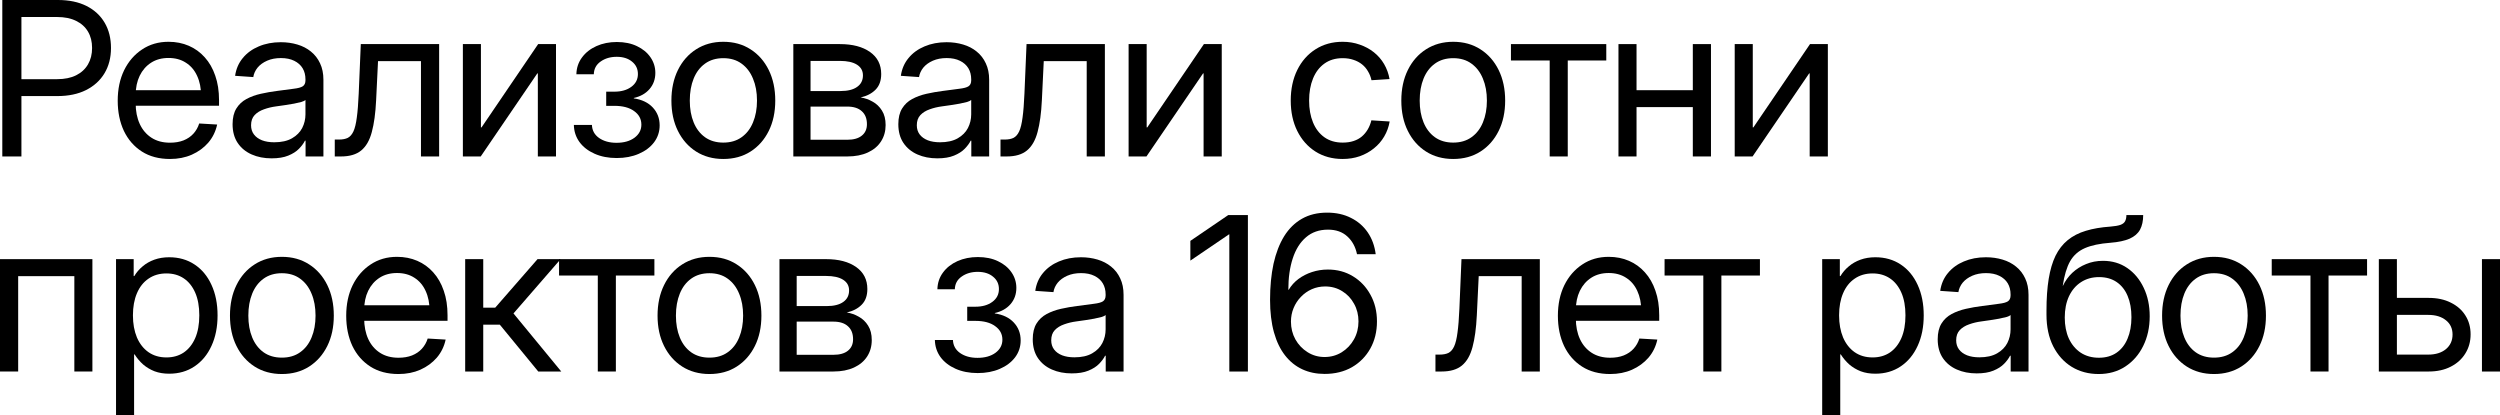 <?xml version="1.0" encoding="UTF-8"?> <svg xmlns="http://www.w3.org/2000/svg" viewBox="0 0 209.258 34.77" fill="none"><path d="M0.193 13.096V0H4.843C5.78 0 6.58 0.167 7.242 0.501C7.904 0.835 8.411 1.304 8.763 1.907C9.114 2.505 9.29 3.208 9.29 4.017C9.29 4.825 9.108 5.531 8.745 6.135C8.388 6.732 7.872 7.201 7.198 7.541C6.53 7.875 5.728 8.042 4.79 8.042H1.099V6.627H4.781C5.408 6.627 5.938 6.519 6.372 6.302C6.806 6.085 7.137 5.78 7.365 5.388C7.594 4.995 7.708 4.538 7.708 4.017C7.708 3.489 7.594 3.032 7.365 2.646C7.137 2.259 6.806 1.96 6.372 1.749C5.938 1.532 5.408 1.424 4.781 1.424H1.793V13.096H0.193Z" fill="black"></path><path d="M14.23 13.307C13.31 13.307 12.525 13.099 11.874 12.683C11.224 12.267 10.723 11.692 10.371 10.96C10.026 10.222 9.853 9.378 9.853 8.429C9.853 7.468 10.032 6.618 10.389 5.88C10.752 5.142 11.253 4.562 11.892 4.14C12.531 3.712 13.269 3.498 14.107 3.498C14.722 3.498 15.287 3.609 15.803 3.832C16.319 4.055 16.764 4.377 17.139 4.799C17.52 5.221 17.813 5.733 18.018 6.337C18.229 6.935 18.334 7.617 18.334 8.385V8.851H10.705V7.55H17.499L16.831 8.016C16.831 7.377 16.72 6.82 16.497 6.346C16.281 5.871 15.967 5.505 15.557 5.247C15.153 4.983 14.669 4.852 14.107 4.852C13.544 4.852 13.058 4.983 12.648 5.247C12.238 5.511 11.918 5.877 11.69 6.346C11.467 6.809 11.356 7.345 11.356 7.954V8.648C11.356 9.305 11.47 9.882 11.699 10.38C11.927 10.872 12.255 11.256 12.683 11.531C13.111 11.807 13.626 11.944 14.23 11.944C14.658 11.944 15.036 11.88 15.364 11.751C15.698 11.616 15.973 11.429 16.19 11.188C16.412 10.942 16.574 10.658 16.673 10.336L18.176 10.424C18.053 10.998 17.807 11.502 17.438 11.936C17.069 12.363 16.609 12.7 16.058 12.946C15.513 13.187 14.904 13.307 14.23 13.307Z" fill="black"></path><path d="M22.729 13.254C22.114 13.254 21.56 13.146 21.068 12.929C20.576 12.712 20.186 12.393 19.899 11.971C19.612 11.543 19.468 11.019 19.468 10.397C19.468 9.858 19.574 9.419 19.785 9.079C19.996 8.739 20.277 8.476 20.629 8.288C20.986 8.095 21.387 7.948 21.833 7.849C22.278 7.749 22.732 7.67 23.195 7.611C23.781 7.529 24.247 7.468 24.592 7.427C24.944 7.386 25.193 7.318 25.339 7.225C25.492 7.125 25.568 6.958 25.568 6.724V6.645C25.568 6.287 25.489 5.977 25.331 5.713C25.173 5.449 24.938 5.241 24.628 5.089C24.323 4.937 23.951 4.86 23.511 4.86C23.078 4.86 22.694 4.934 22.36 5.08C22.026 5.227 21.759 5.42 21.56 5.66C21.367 5.9 21.247 6.164 21.2 6.451L19.679 6.346C19.761 5.771 19.975 5.276 20.321 4.86C20.667 4.438 21.112 4.113 21.657 3.885C22.208 3.65 22.823 3.533 23.503 3.533C23.995 3.533 24.458 3.598 24.891 3.727C25.325 3.855 25.703 4.052 26.025 4.315C26.353 4.579 26.608 4.907 26.79 5.3C26.977 5.692 27.071 6.152 27.071 6.68V13.096H25.577V11.777H25.524C25.413 12 25.246 12.226 25.023 12.454C24.801 12.683 24.502 12.873 24.127 13.025C23.758 13.178 23.292 13.254 22.729 13.254ZM22.958 11.909C23.561 11.909 24.056 11.798 24.443 11.575C24.83 11.353 25.114 11.065 25.296 10.714C25.477 10.356 25.568 9.976 25.568 9.571V8.367C25.51 8.426 25.395 8.481 25.225 8.534C25.055 8.581 24.85 8.628 24.61 8.675C24.376 8.716 24.127 8.757 23.863 8.798C23.605 8.839 23.359 8.874 23.125 8.903C22.761 8.95 22.419 9.032 22.096 9.149C21.774 9.261 21.513 9.422 21.314 9.633C21.115 9.844 21.015 10.128 21.015 10.485C21.015 10.784 21.094 11.039 21.253 11.25C21.411 11.461 21.636 11.625 21.929 11.742C22.222 11.854 22.565 11.909 22.958 11.909Z" fill="black"></path><path d="M28.021 13.096V11.681H28.372C28.671 11.681 28.917 11.634 29.11 11.54C29.304 11.44 29.462 11.259 29.585 10.995C29.708 10.726 29.802 10.339 29.866 9.835C29.937 9.331 29.989 8.666 30.025 7.84L30.2 3.691H36.757V13.096H35.236V5.115H31.642L31.483 8.394C31.431 9.472 31.311 10.356 31.123 11.048C30.942 11.739 30.646 12.255 30.235 12.595C29.831 12.929 29.266 13.096 28.539 13.096H28.021Z" fill="black"></path><path d="M46.539 13.096H45.019V6.144H44.975L40.238 13.096H38.744V3.691H40.255V10.661H40.308L45.045 3.691H46.539V13.096Z" fill="black"></path><path d="M51.62 13.228C50.923 13.228 50.304 13.107 49.766 12.867C49.226 12.627 48.804 12.299 48.5 11.883C48.201 11.467 48.046 10.992 48.034 10.459H49.546C49.563 10.916 49.763 11.279 50.143 11.549C50.53 11.818 51.016 11.953 51.602 11.953C52.218 11.953 52.719 11.813 53.105 11.531C53.492 11.244 53.685 10.878 53.685 10.433C53.685 9.964 53.483 9.586 53.079 9.299C52.68 9.006 52.13 8.859 51.427 8.859H50.741V7.673H51.427C52.007 7.673 52.478 7.538 52.842 7.269C53.211 6.999 53.395 6.642 53.395 6.196C53.395 5.769 53.231 5.423 52.903 5.159C52.581 4.89 52.153 4.755 51.62 4.755C51.092 4.755 50.644 4.887 50.275 5.15C49.906 5.408 49.716 5.763 49.704 6.214H48.245C48.257 5.687 48.412 5.221 48.711 4.816C49.01 4.406 49.414 4.087 49.924 3.858C50.433 3.63 51.002 3.516 51.629 3.516C52.279 3.516 52.844 3.633 53.325 3.867C53.805 4.096 54.18 4.406 54.45 4.799C54.72 5.191 54.854 5.625 54.854 6.1C54.854 6.633 54.69 7.087 54.362 7.462C54.04 7.831 53.603 8.077 53.052 8.2V8.235C53.732 8.335 54.263 8.59 54.643 9C55.024 9.41 55.215 9.908 55.215 10.494C55.215 11.021 55.059 11.493 54.749 11.909C54.438 12.319 54.011 12.642 53.466 12.876C52.927 13.11 52.311 13.228 51.62 13.228Z" fill="black"></path><path d="M60.541 13.307C59.68 13.307 58.921 13.099 58.265 12.683C57.614 12.267 57.108 11.692 56.744 10.96C56.381 10.228 56.199 9.381 56.199 8.42C56.199 7.453 56.381 6.601 56.744 5.862C57.108 5.124 57.614 4.547 58.265 4.131C58.921 3.709 59.68 3.498 60.541 3.498C61.414 3.498 62.176 3.709 62.826 4.131C63.477 4.547 63.984 5.124 64.347 5.862C64.71 6.601 64.892 7.453 64.892 8.42C64.892 9.381 64.71 10.228 64.347 10.96C63.984 11.692 63.477 12.267 62.826 12.683C62.176 13.099 61.414 13.307 60.541 13.307ZM60.541 11.936C61.145 11.936 61.655 11.786 62.071 11.487C62.492 11.188 62.812 10.775 63.028 10.248C63.251 9.715 63.363 9.105 63.363 8.42C63.363 7.723 63.251 7.11 63.028 6.583C62.812 6.05 62.492 5.631 62.071 5.326C61.655 5.021 61.145 4.869 60.541 4.869C59.944 4.869 59.434 5.021 59.012 5.326C58.596 5.625 58.279 6.041 58.063 6.574C57.846 7.107 57.738 7.723 57.738 8.42C57.738 9.111 57.846 9.721 58.063 10.248C58.279 10.775 58.596 11.188 59.012 11.487C59.434 11.786 59.944 11.936 60.541 11.936Z" fill="black"></path><path d="M66.404 13.096V3.691H70.306C71.361 3.691 72.199 3.911 72.82 4.351C73.447 4.79 73.76 5.405 73.76 6.196C73.76 6.753 73.602 7.189 73.286 7.506C72.975 7.822 72.559 8.039 72.038 8.156C72.389 8.209 72.723 8.326 73.04 8.508C73.362 8.684 73.622 8.933 73.822 9.255C74.027 9.577 74.129 9.981 74.129 10.468C74.129 10.983 74.001 11.44 73.743 11.839C73.491 12.231 73.125 12.539 72.644 12.762C72.164 12.984 71.589 13.096 70.921 13.096H66.404ZM67.845 11.698H70.921C71.449 11.698 71.853 11.584 72.134 11.355C72.421 11.127 72.565 10.808 72.565 10.397C72.565 9.923 72.421 9.56 72.134 9.308C71.853 9.05 71.449 8.921 70.921 8.921H67.845V11.698ZM67.845 7.62H70.359C70.957 7.62 71.417 7.506 71.739 7.277C72.067 7.049 72.231 6.727 72.231 6.311C72.231 5.924 72.064 5.625 71.73 5.414C71.396 5.203 70.921 5.098 70.306 5.098H67.845V7.62Z" fill="black"></path><path d="M78.454 13.254C77.839 13.254 77.285 13.146 76.793 12.929C76.301 12.712 75.911 12.393 75.624 11.971C75.337 11.543 75.193 11.019 75.193 10.397C75.193 9.858 75.299 9.419 75.51 9.079C75.721 8.739 76.002 8.476 76.353 8.288C76.711 8.095 77.112 7.948 77.557 7.849C78.003 7.749 78.457 7.67 78.92 7.611C79.506 7.529 79.972 7.468 80.317 7.427C80.669 7.386 80.918 7.318 81.064 7.225C81.217 7.125 81.293 6.958 81.293 6.724V6.645C81.293 6.287 81.214 5.977 81.056 5.713C80.897 5.449 80.663 5.241 80.352 5.089C80.048 4.937 79.676 4.86 79.236 4.86C78.803 4.86 78.419 4.934 78.085 5.08C77.751 5.227 77.484 5.42 77.285 5.66C77.092 5.9 76.972 6.164 76.925 6.451L75.404 6.346C75.486 5.771 75.7 5.276 76.046 4.86C76.392 4.438 76.837 4.113 77.382 3.885C77.932 3.65 78.548 3.533 79.227 3.533C79.72 3.533 80.182 3.598 80.616 3.727C81.05 3.855 81.428 4.052 81.75 4.315C82.078 4.579 82.333 4.907 82.514 5.3C82.702 5.692 82.796 6.152 82.796 6.68V13.096H81.302V11.777H81.249C81.138 12 80.97 12.226 80.748 12.454C80.525 12.683 80.226 12.873 79.852 13.025C79.482 13.178 79.016 13.254 78.454 13.254ZM78.683 11.909C79.286 11.909 79.781 11.798 80.168 11.575C80.554 11.353 80.839 11.065 81.02 10.714C81.202 10.356 81.293 9.976 81.293 9.571V8.367C81.234 8.426 81.12 8.481 80.95 8.534C80.78 8.581 80.575 8.628 80.335 8.675C80.1 8.716 79.852 8.757 79.588 8.798C79.33 8.839 79.084 8.874 78.849 8.903C78.486 8.95 78.143 9.032 77.821 9.149C77.499 9.261 77.238 9.422 77.039 9.633C76.84 9.844 76.74 10.128 76.74 10.485C76.74 10.784 76.819 11.039 76.977 11.25C77.136 11.461 77.361 11.625 77.654 11.742C77.947 11.854 78.29 11.909 78.683 11.909Z" fill="black"></path><path d="M83.745 13.096V11.681H84.097C84.396 11.681 84.642 11.634 84.835 11.54C85.029 11.44 85.187 11.259 85.31 10.995C85.433 10.726 85.527 10.339 85.591 9.835C85.661 9.331 85.714 8.666 85.749 7.84L85.925 3.691H92.482V13.096H90.961V5.115H87.366L87.208 8.394C87.156 9.472 87.035 10.356 86.848 11.048C86.666 11.739 86.37 12.255 85.96 12.595C85.556 12.929 84.991 13.096 84.264 13.096H83.745Z" fill="black"></path><path d="M102.264 13.096H100.744V6.144H100.7L95.962 13.096H94.468V3.691H95.98V10.661H96.033L100.77 3.691H102.264V13.096Z" fill="black"></path><path d="M112.381 13.307C111.52 13.307 110.761 13.099 110.105 12.683C109.454 12.267 108.948 11.692 108.584 10.96C108.221 10.228 108.039 9.381 108.039 8.42C108.039 7.453 108.221 6.601 108.584 5.862C108.948 5.124 109.454 4.547 110.105 4.131C110.761 3.709 111.52 3.498 112.381 3.498C112.897 3.498 113.374 3.577 113.814 3.735C114.259 3.888 114.655 4.102 115 4.377C115.346 4.652 115.63 4.98 115.853 5.361C116.075 5.742 116.228 6.161 116.31 6.618L114.798 6.715C114.739 6.445 114.643 6.199 114.508 5.977C114.379 5.748 114.212 5.552 114.007 5.388C113.802 5.224 113.565 5.098 113.295 5.01C113.026 4.916 112.721 4.869 112.381 4.869C111.784 4.869 111.274 5.021 110.852 5.326C110.436 5.625 110.12 6.041 109.903 6.574C109.686 7.107 109.577 7.723 109.577 8.42C109.577 9.111 109.686 9.721 109.903 10.248C110.12 10.775 110.436 11.188 110.852 11.487C111.274 11.786 111.784 11.936 112.381 11.936C112.727 11.936 113.031 11.892 113.295 11.804C113.565 11.716 113.796 11.59 113.99 11.426C114.183 11.262 114.347 11.065 114.482 10.837C114.617 10.608 114.719 10.354 114.789 10.072L116.319 10.169C116.242 10.62 116.09 11.039 115.862 11.426C115.639 11.807 115.352 12.138 115 12.419C114.655 12.7 114.259 12.92 113.814 13.078C113.374 13.23 112.897 13.307 112.381 13.307Z" fill="black"></path><path d="M121.637 13.307C120.775 13.307 120.016 13.099 119.36 12.683C118.71 12.267 118.203 11.692 117.84 10.96C117.476 10.228 117.295 9.381 117.295 8.42C117.295 7.453 117.476 6.601 117.84 5.862C118.203 5.124 118.71 4.547 119.36 4.131C120.016 3.709 120.775 3.498 121.637 3.498C122.509 3.498 123.271 3.709 123.922 4.131C124.572 4.547 125.079 5.124 125.442 5.862C125.805 6.601 125.987 7.453 125.987 8.42C125.987 9.381 125.805 10.228 125.442 10.96C125.079 11.692 124.572 12.267 123.922 12.683C123.271 13.099 122.509 13.307 121.637 13.307ZM121.637 11.936C122.24 11.936 122.75 11.786 123.166 11.487C123.588 11.188 123.907 10.775 124.124 10.248C124.346 9.715 124.458 9.105 124.458 8.42C124.458 7.723 124.346 7.11 124.124 6.583C123.907 6.05 123.588 5.631 123.166 5.326C122.75 5.021 122.24 4.869 121.637 4.869C121.039 4.869 120.529 5.021 120.107 5.326C119.691 5.625 119.375 6.041 119.158 6.574C118.941 7.107 118.833 7.723 118.833 8.42C118.833 9.111 118.941 9.721 119.158 10.248C119.375 10.775 119.691 11.188 120.107 11.487C120.529 11.786 121.039 11.936 121.637 11.936Z" fill="black"></path><path d="M129.714 13.096V5.063H126.471V3.691H134.451V5.063H131.226V13.096H129.714Z" fill="black"></path><path d="M142.036 7.55V8.965H136.631V7.55H142.036ZM136.983 3.691V13.096H135.471V3.691H136.983ZM143.214 3.691V13.096H141.694V3.691H143.214Z" fill="black"></path><path d="M152.997 13.096H151.476V6.144H151.432L146.695 13.096H145.201V3.691H146.713V10.661H146.765L151.503 3.691H152.997V13.096Z" fill="black"></path><path d="M7.734 21.691V31.096H6.223V23.115H1.521V31.096H0V21.691H7.734Z" fill="black"></path><path d="M9.712 34.77V21.691H11.189V23.106H11.242C11.423 22.802 11.655 22.532 11.936 22.298C12.217 22.058 12.545 21.87 12.92 21.735C13.295 21.601 13.708 21.533 14.16 21.533C14.968 21.533 15.677 21.735 16.286 22.14C16.896 22.544 17.368 23.112 17.702 23.845C18.041 24.577 18.211 25.43 18.211 26.402C18.211 27.369 18.041 28.219 17.702 28.951C17.368 29.684 16.896 30.255 16.286 30.665C15.677 31.075 14.968 31.28 14.16 31.28C13.708 31.28 13.301 31.213 12.938 31.078C12.58 30.938 12.261 30.747 11.98 30.507C11.704 30.261 11.467 29.979 11.268 29.663H11.224V34.77H9.712ZM13.931 29.918C14.488 29.918 14.971 29.78 15.381 29.505C15.791 29.224 16.111 28.822 16.339 28.301C16.568 27.773 16.682 27.138 16.682 26.394C16.682 25.649 16.568 25.017 16.339 24.495C16.111 23.974 15.791 23.575 15.381 23.3C14.971 23.024 14.488 22.887 13.931 22.887C13.351 22.887 12.85 23.033 12.428 23.326C12.006 23.613 11.684 24.021 11.461 24.548C11.239 25.069 11.127 25.685 11.127 26.394C11.127 27.097 11.239 27.715 11.461 28.248C11.69 28.776 12.012 29.186 12.428 29.478C12.85 29.771 13.351 29.918 13.931 29.918Z" fill="black"></path><path d="M23.591 31.307C22.729 31.307 21.97 31.099 21.314 30.683C20.664 30.267 20.157 29.692 19.794 28.96C19.43 28.228 19.249 27.381 19.249 26.42C19.249 25.453 19.43 24.601 19.794 23.862C20.157 23.124 20.664 22.547 21.314 22.131C21.97 21.709 22.729 21.498 23.591 21.498C24.464 21.498 25.225 21.709 25.876 22.131C26.526 22.547 27.033 23.124 27.396 23.862C27.759 24.601 27.941 25.453 27.941 26.42C27.941 27.381 27.759 28.228 27.396 28.96C27.033 29.692 26.526 30.267 25.876 30.683C25.225 31.099 24.464 31.307 23.591 31.307ZM23.591 29.935C24.194 29.935 24.704 29.786 25.12 29.487C25.542 29.189 25.861 28.776 26.078 28.248C26.301 27.715 26.412 27.105 26.412 26.42C26.412 25.723 26.301 25.11 26.078 24.583C25.861 24.05 25.542 23.631 25.12 23.326C24.704 23.021 24.194 22.869 23.591 22.869C22.993 22.869 22.483 23.021 22.061 23.326C21.645 23.625 21.329 24.041 21.112 24.574C20.895 25.108 20.787 25.723 20.787 26.42C20.787 27.111 20.895 27.721 21.112 28.248C21.329 28.776 21.645 29.189 22.061 29.487C22.483 29.786 22.993 29.935 23.591 29.935Z" fill="black"></path><path d="M33.355 31.307C32.436 31.307 31.65 31.099 31 30.683C30.35 30.267 29.849 29.692 29.497 28.96C29.151 28.222 28.979 27.378 28.979 26.429C28.979 25.468 29.157 24.618 29.515 23.88C29.878 23.142 30.379 22.562 31.018 22.14C31.656 21.712 32.395 21.498 33.233 21.498C33.848 21.498 34.413 21.609 34.929 21.832C35.444 22.055 35.89 22.377 36.265 22.799C36.646 23.221 36.939 23.733 37.144 24.337C37.355 24.935 37.46 25.617 37.46 26.385V26.85H29.831V25.55H36.625L35.957 26.016C35.957 25.377 35.846 24.82 35.623 24.346C35.406 23.871 35.093 23.505 34.683 23.247C34.278 22.983 33.795 22.852 33.233 22.852C32.67 22.852 32.184 22.983 31.774 23.247C31.363 23.511 31.044 23.877 30.815 24.346C30.593 24.809 30.482 25.345 30.482 25.954V26.648C30.482 27.305 30.596 27.882 30.824 28.38C31.053 28.872 31.381 29.256 31.809 29.531C32.237 29.807 32.752 29.944 33.355 29.944C33.783 29.944 34.161 29.88 34.489 29.751C34.823 29.616 35.099 29.429 35.315 29.189C35.538 28.942 35.699 28.658 35.799 28.336L37.302 28.424C37.179 28.998 36.933 29.502 36.564 29.935C36.194 30.363 35.734 30.7 35.184 30.946C34.639 31.186 34.029 31.307 33.355 31.307Z" fill="black"></path><path d="M38.937 31.096V21.691H40.449V25.752H41.451L44.993 21.691H46.926L42.98 26.235L46.979 31.096H45.054L41.837 27.176H40.449V31.096H38.937Z" fill="black"></path><path d="M50.038 31.096V23.063H46.795V21.691H54.775V23.063H51.55V31.096H50.038Z" fill="black"></path><path d="M59.381 31.307C58.52 31.307 57.761 31.099 57.105 30.683C56.454 30.267 55.947 29.692 55.584 28.96C55.221 28.228 55.039 27.381 55.039 26.42C55.039 25.453 55.221 24.601 55.584 23.862C55.947 23.124 56.454 22.547 57.105 22.131C57.761 21.709 58.52 21.498 59.381 21.498C60.254 21.498 61.016 21.709 61.666 22.131C62.317 22.547 62.823 23.124 63.187 23.862C63.55 24.601 63.732 25.453 63.732 26.42C63.732 27.381 63.55 28.228 63.187 28.96C62.823 29.692 62.317 30.267 61.666 30.683C61.016 31.099 60.254 31.307 59.381 31.307ZM59.381 29.935C59.984 29.935 60.494 29.786 60.91 29.487C61.332 29.189 61.652 28.776 61.868 28.248C62.091 27.715 62.202 27.105 62.202 26.42C62.202 25.723 62.091 25.11 61.868 24.583C61.652 24.05 61.332 23.631 60.91 23.326C60.494 23.021 59.984 22.869 59.381 22.869C58.783 22.869 58.274 23.021 57.852 23.326C57.436 23.625 57.119 24.041 56.903 24.574C56.686 25.108 56.577 25.723 56.577 26.42C56.577 27.111 56.686 27.721 56.903 28.248C57.119 28.776 57.436 29.189 57.852 29.487C58.274 29.786 58.783 29.935 59.381 29.935Z" fill="black"></path><path d="M65.244 31.096V21.691H69.146C70.201 21.691 71.039 21.911 71.66 22.351C72.287 22.79 72.6 23.405 72.6 24.196C72.6 24.753 72.442 25.189 72.125 25.506C71.815 25.822 71.399 26.039 70.877 26.156C71.229 26.209 71.563 26.326 71.879 26.508C72.202 26.684 72.462 26.933 72.662 27.255C72.867 27.577 72.969 27.981 72.969 28.468C72.969 28.984 72.84 29.44 72.583 29.839C72.331 30.231 71.964 30.539 71.484 30.762C71.003 30.984 70.429 31.096 69.761 31.096H65.244ZM66.685 29.698H69.761C70.289 29.698 70.693 29.584 70.974 29.356C71.261 29.127 71.405 28.808 71.405 28.397C71.405 27.923 71.261 27.56 70.974 27.308C70.693 27.05 70.289 26.921 69.761 26.921H66.685V29.698ZM66.685 25.62H69.199C69.796 25.62 70.256 25.506 70.579 25.277C70.907 25.049 71.071 24.727 71.071 24.311C71.071 23.924 70.904 23.625 70.57 23.414C70.236 23.203 69.761 23.098 69.146 23.098H66.685V25.62Z" fill="black"></path><path d="M81.838 31.227C81.141 31.227 80.523 31.107 79.984 30.867C79.444 30.627 79.023 30.299 78.718 29.883C78.419 29.467 78.264 28.992 78.252 28.459H79.764C79.782 28.916 79.981 29.279 80.362 29.549C80.748 29.818 81.235 29.953 81.82 29.953C82.436 29.953 82.937 29.813 83.324 29.531C83.71 29.244 83.904 28.878 83.904 28.433C83.904 27.964 83.701 27.586 83.297 27.299C82.899 27.006 82.348 26.859 81.645 26.859H80.959V25.673H81.645C82.225 25.673 82.696 25.538 83.06 25.269C83.429 24.999 83.613 24.642 83.613 24.196C83.613 23.769 83.449 23.423 83.121 23.159C82.799 22.89 82.371 22.755 81.838 22.755C81.311 22.755 80.863 22.887 80.493 23.15C80.124 23.408 79.934 23.763 79.922 24.214H78.463C78.475 23.687 78.63 23.221 78.929 22.816C79.228 22.406 79.632 22.087 80.142 21.858C80.652 21.63 81.22 21.516 81.847 21.516C82.497 21.516 83.063 21.633 83.543 21.867C84.024 22.096 84.399 22.406 84.668 22.799C84.938 23.191 85.072 23.625 85.072 24.1C85.072 24.633 84.908 25.087 84.58 25.462C84.258 25.831 83.821 26.077 83.271 26.2V26.235C83.951 26.335 84.481 26.59 84.861 27C85.243 27.41 85.433 27.908 85.433 28.494C85.433 29.021 85.278 29.493 84.967 29.909C84.656 30.319 84.229 30.642 83.684 30.876C83.145 31.11 82.529 31.227 81.838 31.227Z" fill="black"></path><path d="M89.705 31.254C89.089 31.254 88.536 31.146 88.044 30.929C87.551 30.712 87.162 30.393 86.875 29.971C86.587 29.543 86.444 29.018 86.444 28.397C86.444 27.858 86.55 27.419 86.76 27.079C86.971 26.739 87.252 26.476 87.604 26.288C87.961 26.095 88.363 25.948 88.808 25.849C89.253 25.749 89.708 25.67 90.171 25.611C90.756 25.529 91.222 25.468 91.568 25.427C91.92 25.386 92.169 25.318 92.315 25.225C92.467 25.125 92.544 24.958 92.544 24.724V24.645C92.544 24.287 92.464 23.977 92.306 23.713C92.148 23.449 91.914 23.241 91.603 23.089C91.299 22.937 90.926 22.86 90.487 22.86C90.053 22.86 89.669 22.934 89.336 23.08C89.001 23.227 88.735 23.42 88.536 23.66C88.342 23.9 88.222 24.164 88.175 24.451L86.655 24.346C86.737 23.771 86.951 23.276 87.296 22.86C87.642 22.438 88.088 22.113 88.632 21.885C89.183 21.65 89.799 21.533 90.478 21.533C90.97 21.533 91.433 21.598 91.867 21.727C92.3 21.855 92.678 22.052 93.001 22.315C93.329 22.579 93.584 22.907 93.765 23.3C93.953 23.692 94.046 24.152 94.046 24.68V31.096H92.552V29.777H92.5C92.388 30 92.221 30.226 91.999 30.454C91.776 30.683 91.477 30.873 91.102 31.025C90.733 31.178 90.267 31.254 89.705 31.254ZM89.933 29.909C90.537 29.909 91.032 29.798 91.419 29.575C91.805 29.353 92.089 29.065 92.271 28.714C92.453 28.356 92.544 27.976 92.544 27.571V26.367C92.485 26.426 92.371 26.481 92.201 26.534C92.031 26.581 91.826 26.628 91.585 26.675C91.351 26.716 91.102 26.757 90.839 26.798C90.581 26.839 90.335 26.874 90.1 26.903C89.737 26.95 89.394 27.032 89.072 27.149C88.749 27.261 88.489 27.422 88.29 27.633C88.091 27.844 87.991 28.128 87.991 28.485C87.991 28.784 88.07 29.039 88.228 29.25C88.386 29.461 88.612 29.625 88.905 29.742C89.198 29.854 89.541 29.909 89.933 29.909Z" fill="black"></path><path d="M104.453 18V31.096H102.898V19.617H102.871L99.637 21.814V20.162L102.81 18H104.453Z" fill="black"></path><path d="M110.87 31.298C110.184 31.298 109.563 31.169 109.007 30.911C108.45 30.653 107.969 30.267 107.565 29.751C107.161 29.235 106.85 28.591 106.634 27.817C106.417 27.038 106.308 26.13 106.308 25.093C106.308 23.98 106.405 22.975 106.598 22.078C106.798 21.182 107.094 20.414 107.486 19.775C107.884 19.137 108.383 18.647 108.98 18.308C109.578 17.968 110.278 17.798 111.081 17.798C111.837 17.798 112.502 17.944 113.076 18.237C113.656 18.524 114.125 18.929 114.482 19.45C114.84 19.972 115.062 20.581 115.15 21.278H113.586C113.457 20.657 113.184 20.159 112.768 19.784C112.358 19.409 111.822 19.222 111.16 19.222C110.421 19.222 109.806 19.436 109.314 19.863C108.822 20.285 108.453 20.874 108.207 21.63C107.961 22.38 107.838 23.253 107.838 24.249H107.873C108.078 23.903 108.347 23.604 108.681 23.353C109.021 23.101 109.399 22.907 109.815 22.772C110.237 22.632 110.682 22.562 111.151 22.562C111.93 22.562 112.628 22.749 113.243 23.124C113.864 23.499 114.353 24.015 114.711 24.671C115.074 25.321 115.256 26.065 115.256 26.903C115.256 27.753 115.071 28.509 114.702 29.171C114.333 29.833 113.82 30.354 113.164 30.735C112.508 31.11 111.743 31.298 110.87 31.298ZM110.87 29.883C111.397 29.883 111.875 29.751 112.303 29.487C112.736 29.218 113.079 28.857 113.331 28.406C113.583 27.955 113.709 27.454 113.709 26.903C113.709 26.358 113.586 25.866 113.34 25.427C113.099 24.981 112.768 24.63 112.346 24.372C111.924 24.108 111.45 23.977 110.923 23.977C110.524 23.977 110.152 24.053 109.806 24.205C109.461 24.357 109.156 24.571 108.892 24.847C108.629 25.116 108.424 25.43 108.277 25.787C108.131 26.139 108.057 26.517 108.057 26.921C108.057 27.46 108.18 27.955 108.427 28.406C108.678 28.852 109.018 29.209 109.446 29.478C109.874 29.748 110.348 29.883 110.87 29.883Z" fill="black"></path><path d="M120.152 31.096V29.681H120.503C120.802 29.681 121.048 29.634 121.242 29.54C121.435 29.44 121.593 29.259 121.716 28.995C121.839 28.726 121.933 28.339 121.997 27.835C122.068 27.331 122.12 26.666 122.156 25.84L122.331 21.691H128.888V31.096H127.368V23.115H123.773L123.615 26.394C123.562 27.472 123.442 28.356 123.254 29.048C123.073 29.739 122.777 30.255 122.367 30.595C121.962 30.929 121.397 31.096 120.67 31.096H120.152Z" fill="black"></path><path d="M134.777 31.307C133.857 31.307 133.072 31.099 132.422 30.683C131.771 30.267 131.27 29.692 130.919 28.96C130.573 28.222 130.4 27.378 130.4 26.429C130.4 25.468 130.579 24.618 130.936 23.88C131.3 23.142 131.801 22.562 132.439 22.14C133.078 21.712 133.816 21.498 134.654 21.498C135.269 21.498 135.835 21.609 136.35 21.832C136.866 22.055 137.311 22.377 137.686 22.799C138.067 23.221 138.36 23.733 138.565 24.337C138.776 24.935 138.882 25.617 138.882 26.385V26.85H131.253V25.55H138.047L137.379 26.016C137.379 25.377 137.267 24.82 137.045 24.346C136.828 23.871 136.514 23.505 136.104 23.247C135.7 22.983 135.217 22.852 134.654 22.852C134.092 22.852 133.605 22.983 133.195 23.247C132.785 23.511 132.465 23.877 132.237 24.346C132.015 24.809 131.903 25.345 131.903 25.954V26.648C131.903 27.305 132.017 27.882 132.246 28.38C132.474 28.872 132.803 29.256 133.23 29.531C133.658 29.807 134.174 29.944 134.777 29.944C135.205 29.944 135.583 29.88 135.911 29.751C136.245 29.616 136.52 29.429 136.737 29.189C136.96 28.942 137.121 28.658 137.221 28.336L138.724 28.424C138.6 28.998 138.354 29.502 137.985 29.935C137.616 30.363 137.156 30.7 136.605 30.946C136.06 31.186 135.451 31.307 134.777 31.307Z" fill="black"></path><path d="M142.573 31.096V23.063H139.33V21.691H147.311V23.063H144.085V31.096H142.573Z" fill="black"></path><path d="M152.523 34.77V21.691H154V23.106H154.053C154.234 22.802 154.466 22.532 154.747 22.298C155.028 22.058 155.356 21.87 155.731 21.735C156.106 21.601 156.519 21.533 156.97 21.533C157.779 21.533 158.488 21.735 159.097 22.14C159.707 22.544 160.178 23.112 160.513 23.845C160.852 24.577 161.022 25.43 161.022 26.402C161.022 27.369 160.852 28.219 160.513 28.951C160.178 29.684 159.707 30.255 159.097 30.665C158.488 31.075 157.779 31.28 156.97 31.28C156.519 31.28 156.112 31.213 155.749 31.078C155.392 30.938 155.072 30.747 154.791 30.507C154.516 30.261 154.278 29.979 154.079 29.663H154.035V34.77H152.523ZM156.742 29.918C157.299 29.918 157.782 29.78 158.192 29.505C158.602 29.224 158.922 28.822 159.15 28.301C159.379 27.773 159.493 27.138 159.493 26.394C159.493 25.649 159.379 25.017 159.15 24.495C158.922 23.974 158.602 23.575 158.192 23.3C157.782 23.024 157.299 22.887 156.742 22.887C156.162 22.887 155.661 23.033 155.239 23.326C154.817 23.613 154.495 24.021 154.272 24.548C154.05 25.069 153.938 25.685 153.938 26.394C153.938 27.097 154.05 27.715 154.272 28.248C154.501 28.776 154.823 29.186 155.239 29.478C155.661 29.771 156.162 29.918 156.742 29.918Z" fill="black"></path><path d="M165.452 31.254C164.837 31.254 164.283 31.146 163.791 30.929C163.299 30.712 162.909 30.393 162.622 29.971C162.335 29.543 162.192 29.018 162.192 28.397C162.192 27.858 162.297 27.419 162.508 27.079C162.719 26.739 163 26.476 163.352 26.288C163.709 26.095 164.11 25.948 164.556 25.849C165.001 25.749 165.455 25.67 165.918 25.611C166.504 25.529 166.97 25.468 167.316 25.427C167.667 25.386 167.916 25.318 168.063 25.225C168.215 25.125 168.291 24.958 168.291 24.724V24.645C168.291 24.287 168.212 23.977 168.054 23.713C167.896 23.449 167.661 23.241 167.351 23.089C167.046 22.937 166.674 22.86 166.234 22.86C165.801 22.86 165.417 22.934 165.083 23.08C164.749 23.227 164.483 23.42 164.283 23.66C164.09 23.9 163.97 24.164 163.923 24.451L162.402 24.346C162.485 23.771 162.698 23.276 163.044 22.86C163.39 22.438 163.835 22.113 164.38 21.885C164.931 21.65 165.546 21.533 166.226 21.533C166.718 21.533 167.181 21.598 167.614 21.727C168.048 21.855 168.426 22.052 168.748 22.315C169.076 22.579 169.331 22.907 169.513 23.3C169.7 23.692 169.794 24.152 169.794 24.68V31.096H168.3V29.777H168.247C168.136 30 167.969 30.226 167.746 30.454C167.524 30.683 167.225 30.873 166.85 31.025C166.481 31.178 166.015 31.254 165.452 31.254ZM165.681 29.909C166.284 29.909 166.78 29.798 167.166 29.575C167.553 29.353 167.837 29.065 168.019 28.714C168.2 28.356 168.291 27.976 168.291 27.571V26.367C168.233 26.426 168.118 26.481 167.949 26.534C167.778 26.581 167.573 26.628 167.333 26.675C167.099 26.716 166.85 26.757 166.586 26.798C166.328 26.839 166.082 26.874 165.848 26.903C165.485 26.95 165.142 27.032 164.82 27.149C164.497 27.261 164.237 27.422 164.037 27.633C163.838 27.844 163.738 28.128 163.738 28.485C163.738 28.784 163.818 29.039 163.976 29.25C164.134 29.461 164.36 29.625 164.653 29.742C164.945 29.854 165.288 29.909 165.681 29.909Z" fill="black"></path><path d="M175.666 31.307C174.822 31.307 174.072 31.107 173.416 30.709C172.759 30.305 172.241 29.73 171.86 28.986C171.485 28.242 171.297 27.357 171.297 26.332V25.998C171.297 24.984 171.359 24.1 171.482 23.344C171.605 22.588 171.796 21.943 172.053 21.41C172.317 20.877 172.657 20.44 173.073 20.101C173.495 19.755 174.002 19.494 174.593 19.318C175.185 19.137 175.871 19.02 176.65 18.967C177.007 18.938 177.283 18.891 177.476 18.826C177.67 18.756 177.801 18.656 177.872 18.527C177.948 18.393 177.986 18.217 177.986 18H179.392C179.392 18.486 179.304 18.894 179.129 19.222C178.953 19.544 178.663 19.796 178.258 19.978C177.854 20.153 177.318 20.268 176.65 20.32C175.765 20.385 175.053 20.534 174.514 20.769C173.975 21.003 173.562 21.369 173.275 21.867C172.994 22.365 172.789 23.048 172.66 23.915H172.677C172.871 23.505 173.132 23.145 173.46 22.834C173.794 22.523 174.177 22.28 174.611 22.104C175.045 21.923 175.516 21.832 176.026 21.832C176.799 21.832 177.479 22.034 178.065 22.438C178.651 22.843 179.108 23.394 179.436 24.091C179.77 24.788 179.937 25.582 179.937 26.473C179.937 27.398 179.755 28.228 179.392 28.96C179.035 29.686 178.534 30.261 177.889 30.683C177.251 31.099 176.509 31.307 175.666 31.307ZM175.683 29.944C176.257 29.944 176.747 29.807 177.151 29.531C177.561 29.25 177.872 28.854 178.083 28.345C178.299 27.835 178.408 27.237 178.408 26.552C178.408 25.866 178.302 25.274 178.091 24.776C177.881 24.272 177.573 23.883 177.169 23.607C176.764 23.332 176.275 23.194 175.701 23.194C175.126 23.194 174.623 23.335 174.189 23.616C173.755 23.897 173.418 24.293 173.178 24.803C172.944 25.313 172.827 25.904 172.827 26.578C172.827 27.246 172.941 27.832 173.169 28.336C173.404 28.84 173.735 29.235 174.163 29.522C174.596 29.804 175.103 29.944 175.683 29.944Z" fill="black"></path><path d="M185.316 31.307C184.455 31.307 183.696 31.099 183.04 30.683C182.39 30.267 181.883 29.692 181.519 28.96C181.156 28.228 180.974 27.381 180.974 26.42C180.974 25.453 181.156 24.601 181.519 23.862C181.883 23.124 182.39 22.547 183.04 22.131C183.696 21.709 184.455 21.498 185.316 21.498C186.189 21.498 186.951 21.709 187.602 22.131C188.252 22.547 188.759 23.124 189.122 23.862C189.485 24.601 189.667 25.453 189.667 26.42C189.667 27.381 189.485 28.228 189.122 28.96C188.759 29.692 188.252 30.267 187.602 30.683C186.951 31.099 186.189 31.307 185.316 31.307ZM185.316 29.935C185.92 29.935 186.43 29.786 186.846 29.487C187.267 29.189 187.587 28.776 187.804 28.248C188.026 27.715 188.138 27.105 188.138 26.42C188.138 25.723 188.026 25.11 187.804 24.583C187.587 24.05 187.267 23.631 186.846 23.326C186.43 23.021 185.92 22.869 185.316 22.869C184.719 22.869 184.209 23.021 183.787 23.326C183.371 23.625 183.055 24.041 182.838 24.574C182.621 25.108 182.513 25.723 182.513 26.42C182.513 27.111 182.621 27.721 182.838 28.248C183.055 28.776 183.371 29.189 183.787 29.487C184.209 29.786 184.719 29.935 185.316 29.935Z" fill="black"></path><path d="M193.394 31.096V23.063H190.151V21.691H198.131V23.063H194.906V31.096H193.394Z" fill="black"></path><path d="M200.426 24.935H203.291C204 24.935 204.615 25.066 205.136 25.33C205.664 25.588 206.071 25.945 206.358 26.402C206.651 26.859 206.797 27.387 206.797 27.984C206.797 28.582 206.651 29.115 206.358 29.584C206.071 30.053 205.664 30.422 205.136 30.691C204.615 30.961 204 31.096 203.291 31.096H199.116V21.691H200.628V29.681H203.255C203.871 29.681 204.363 29.528 204.732 29.224C205.101 28.913 205.286 28.506 205.286 28.002C205.286 27.498 205.101 27.1 204.732 26.807C204.363 26.508 203.871 26.358 203.255 26.358H200.426V24.935ZM207.747 31.096V21.691H209.259V31.096H207.747Z" fill="black"></path></svg> 